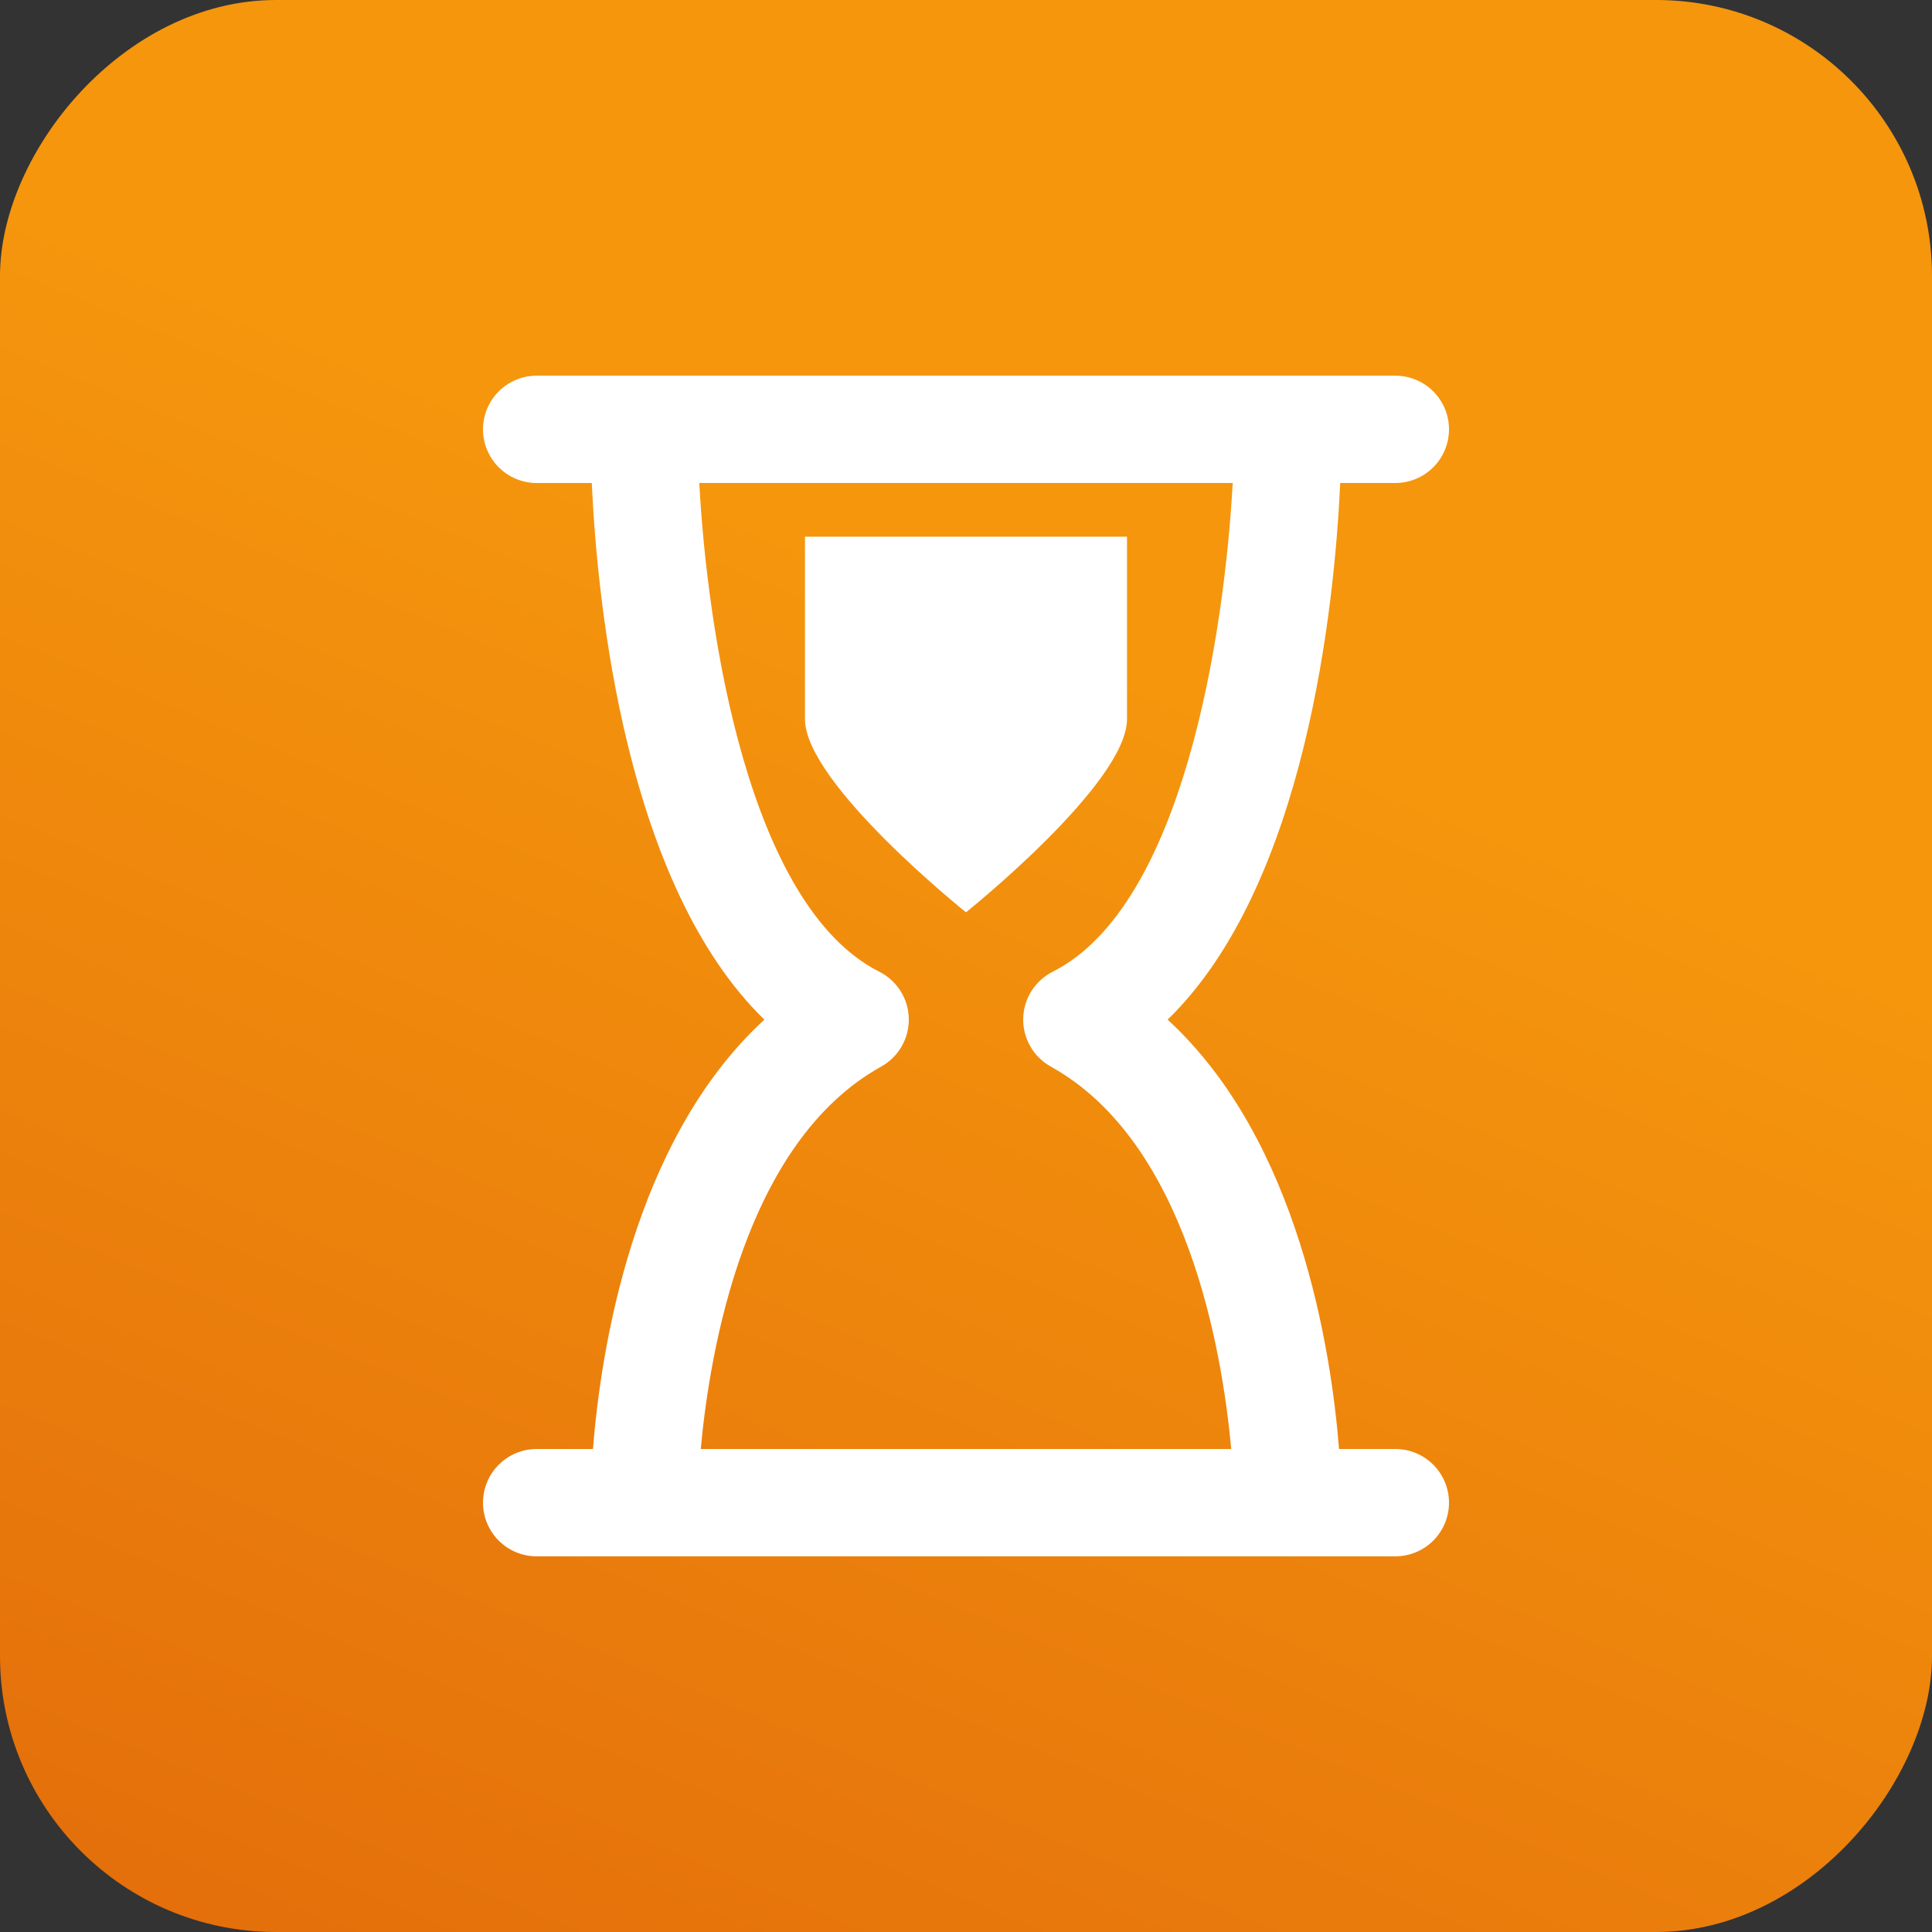 <?xml version="1.0" encoding="UTF-8"?> <svg xmlns="http://www.w3.org/2000/svg" width="56" height="56" viewBox="0 0 56 56" fill="none"><rect x="0" y="0" width="56" height="56" fill="#333333" stroke="none"/><rect width="56" height="56" rx="8" transform="matrix(1 -8.74228e-08 -8.74228e-08 -1 3.8147e-06 56)" fill="url(#paint0_linear_1319_403)"></rect><path d="M40.444 42C40.857 42 41.253 42.164 41.544 42.456C41.836 42.747 42 43.143 42 43.556C42 43.968 41.836 44.364 41.544 44.656C41.253 44.947 40.857 45.111 40.444 45.111L15.556 45.111C15.143 45.111 14.747 44.947 14.456 44.656C14.164 44.364 14 43.968 14 43.556C14 43.143 14.164 42.747 14.456 42.456C14.747 42.164 15.143 42 15.556 42L17.187 42C17.414 39.144 18.343 33.056 22.156 29.555C18.135 25.649 17.316 17.525 17.153 14L15.556 14C15.143 14 14.747 13.836 14.456 13.544C14.164 13.253 14 12.857 14 12.444C14 12.032 14.164 11.636 14.456 11.345C14.747 11.053 15.143 10.889 15.556 10.889L40.444 10.889C40.857 10.889 41.253 11.053 41.544 11.345C41.836 11.636 42 12.032 42 12.444C42 12.857 41.836 13.253 41.544 13.544C41.253 13.836 40.857 14 40.444 14L38.847 14C38.684 17.522 37.865 25.646 33.844 29.555C37.657 33.059 38.586 39.147 38.813 42L40.444 42ZM30.458 30.915C30.211 30.778 30.006 30.576 29.865 30.331C29.724 30.086 29.652 29.807 29.658 29.524C29.663 29.242 29.746 28.966 29.896 28.727C30.047 28.488 30.26 28.294 30.512 28.166C34.303 26.256 35.49 18.349 35.731 14L20.269 14C20.504 18.355 21.697 26.256 25.488 28.166C25.74 28.294 25.953 28.488 26.104 28.727C26.254 28.966 26.337 29.242 26.342 29.524C26.348 29.807 26.276 30.086 26.135 30.331C25.994 30.576 25.789 30.778 25.542 30.915C21.593 33.107 20.575 39.132 20.312 42L35.688 42C35.425 39.132 34.407 33.107 30.458 30.915ZM28 26.444C28 26.444 32.667 22.711 32.667 20.844L32.667 15.556L23.333 15.556L23.333 20.844C23.333 22.711 28 26.444 28 26.444Z" fill="white"></path><defs><linearGradient id="paint0_linear_1319_403" x1="2.554" y1="49.067" x2="-15.151" y2="6.267" gradientUnits="userSpaceOnUse"><stop stop-color="#F5960D"></stop><stop offset="1" stop-color="#E36D0B"></stop></linearGradient></defs></svg> 